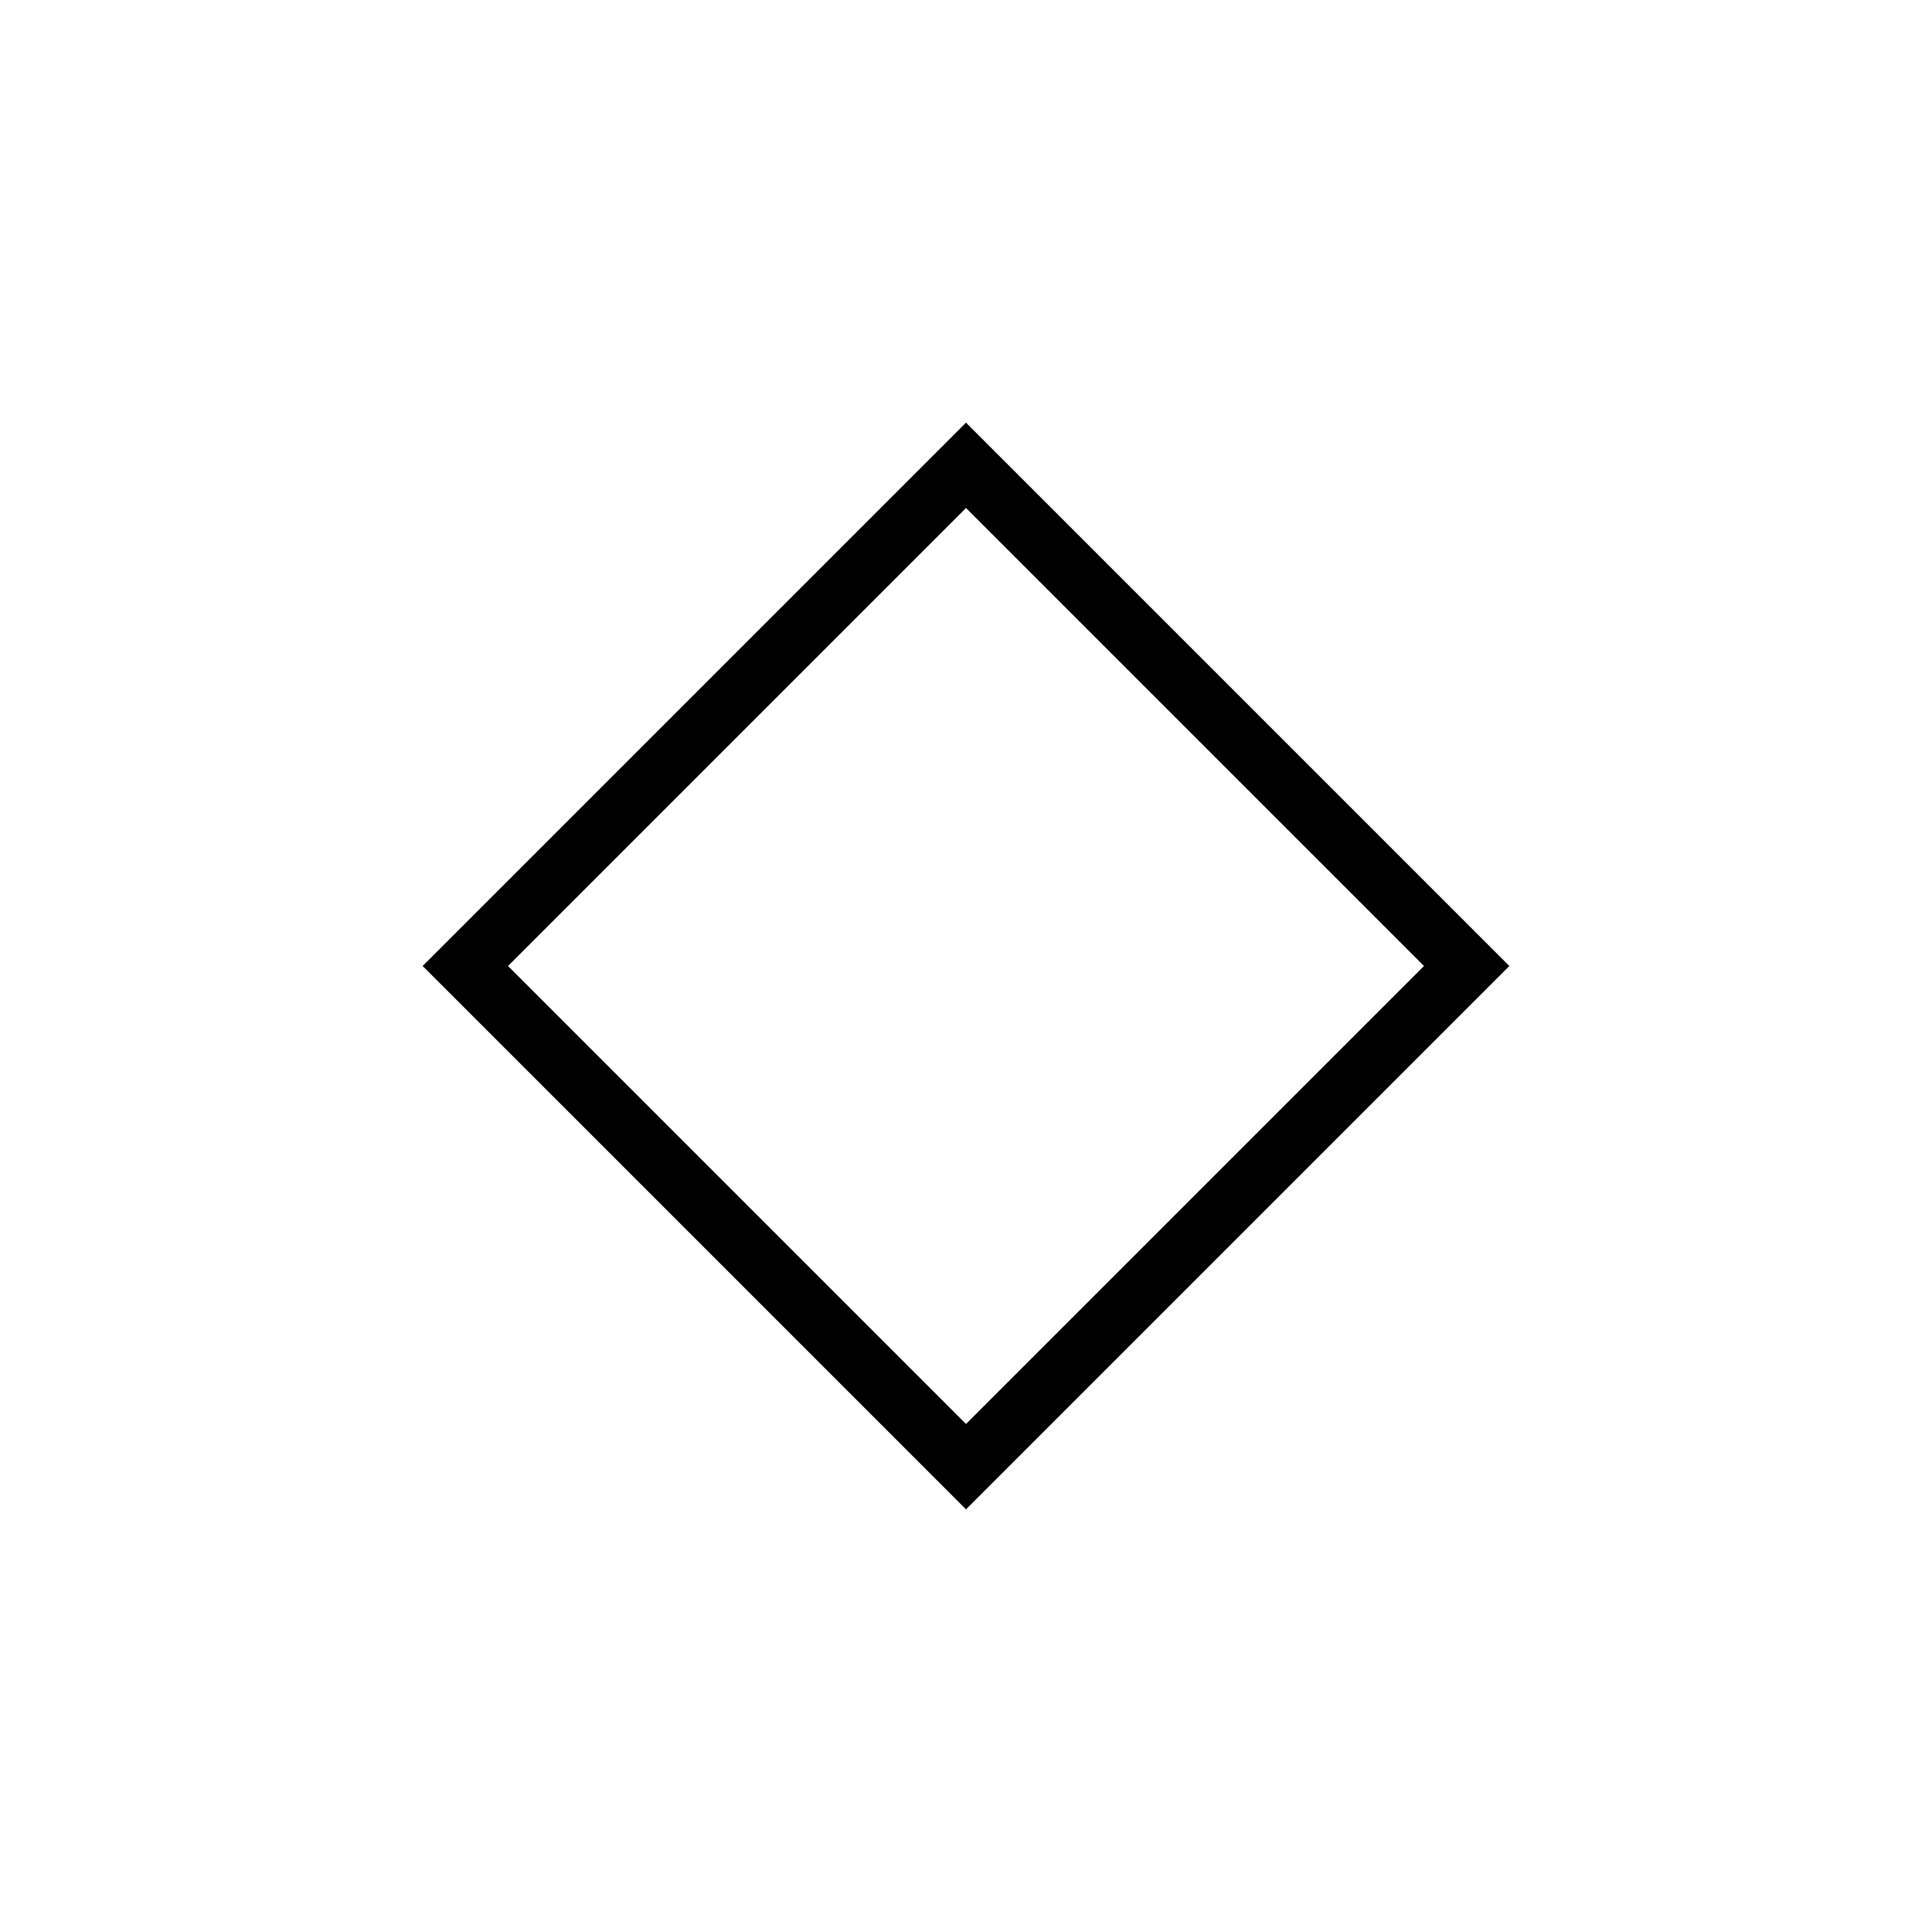 <svg fill="none" height="32" viewBox="0 0 32 32" width="32" xmlns="http://www.w3.org/2000/svg"><path clip-rule="evenodd" d="m16 7 9 9-9 9-9-9zm-7.586 9 7.586 7.586 7.586-7.586-7.586-7.586z" fill="#000" fill-rule="evenodd"/></svg>
